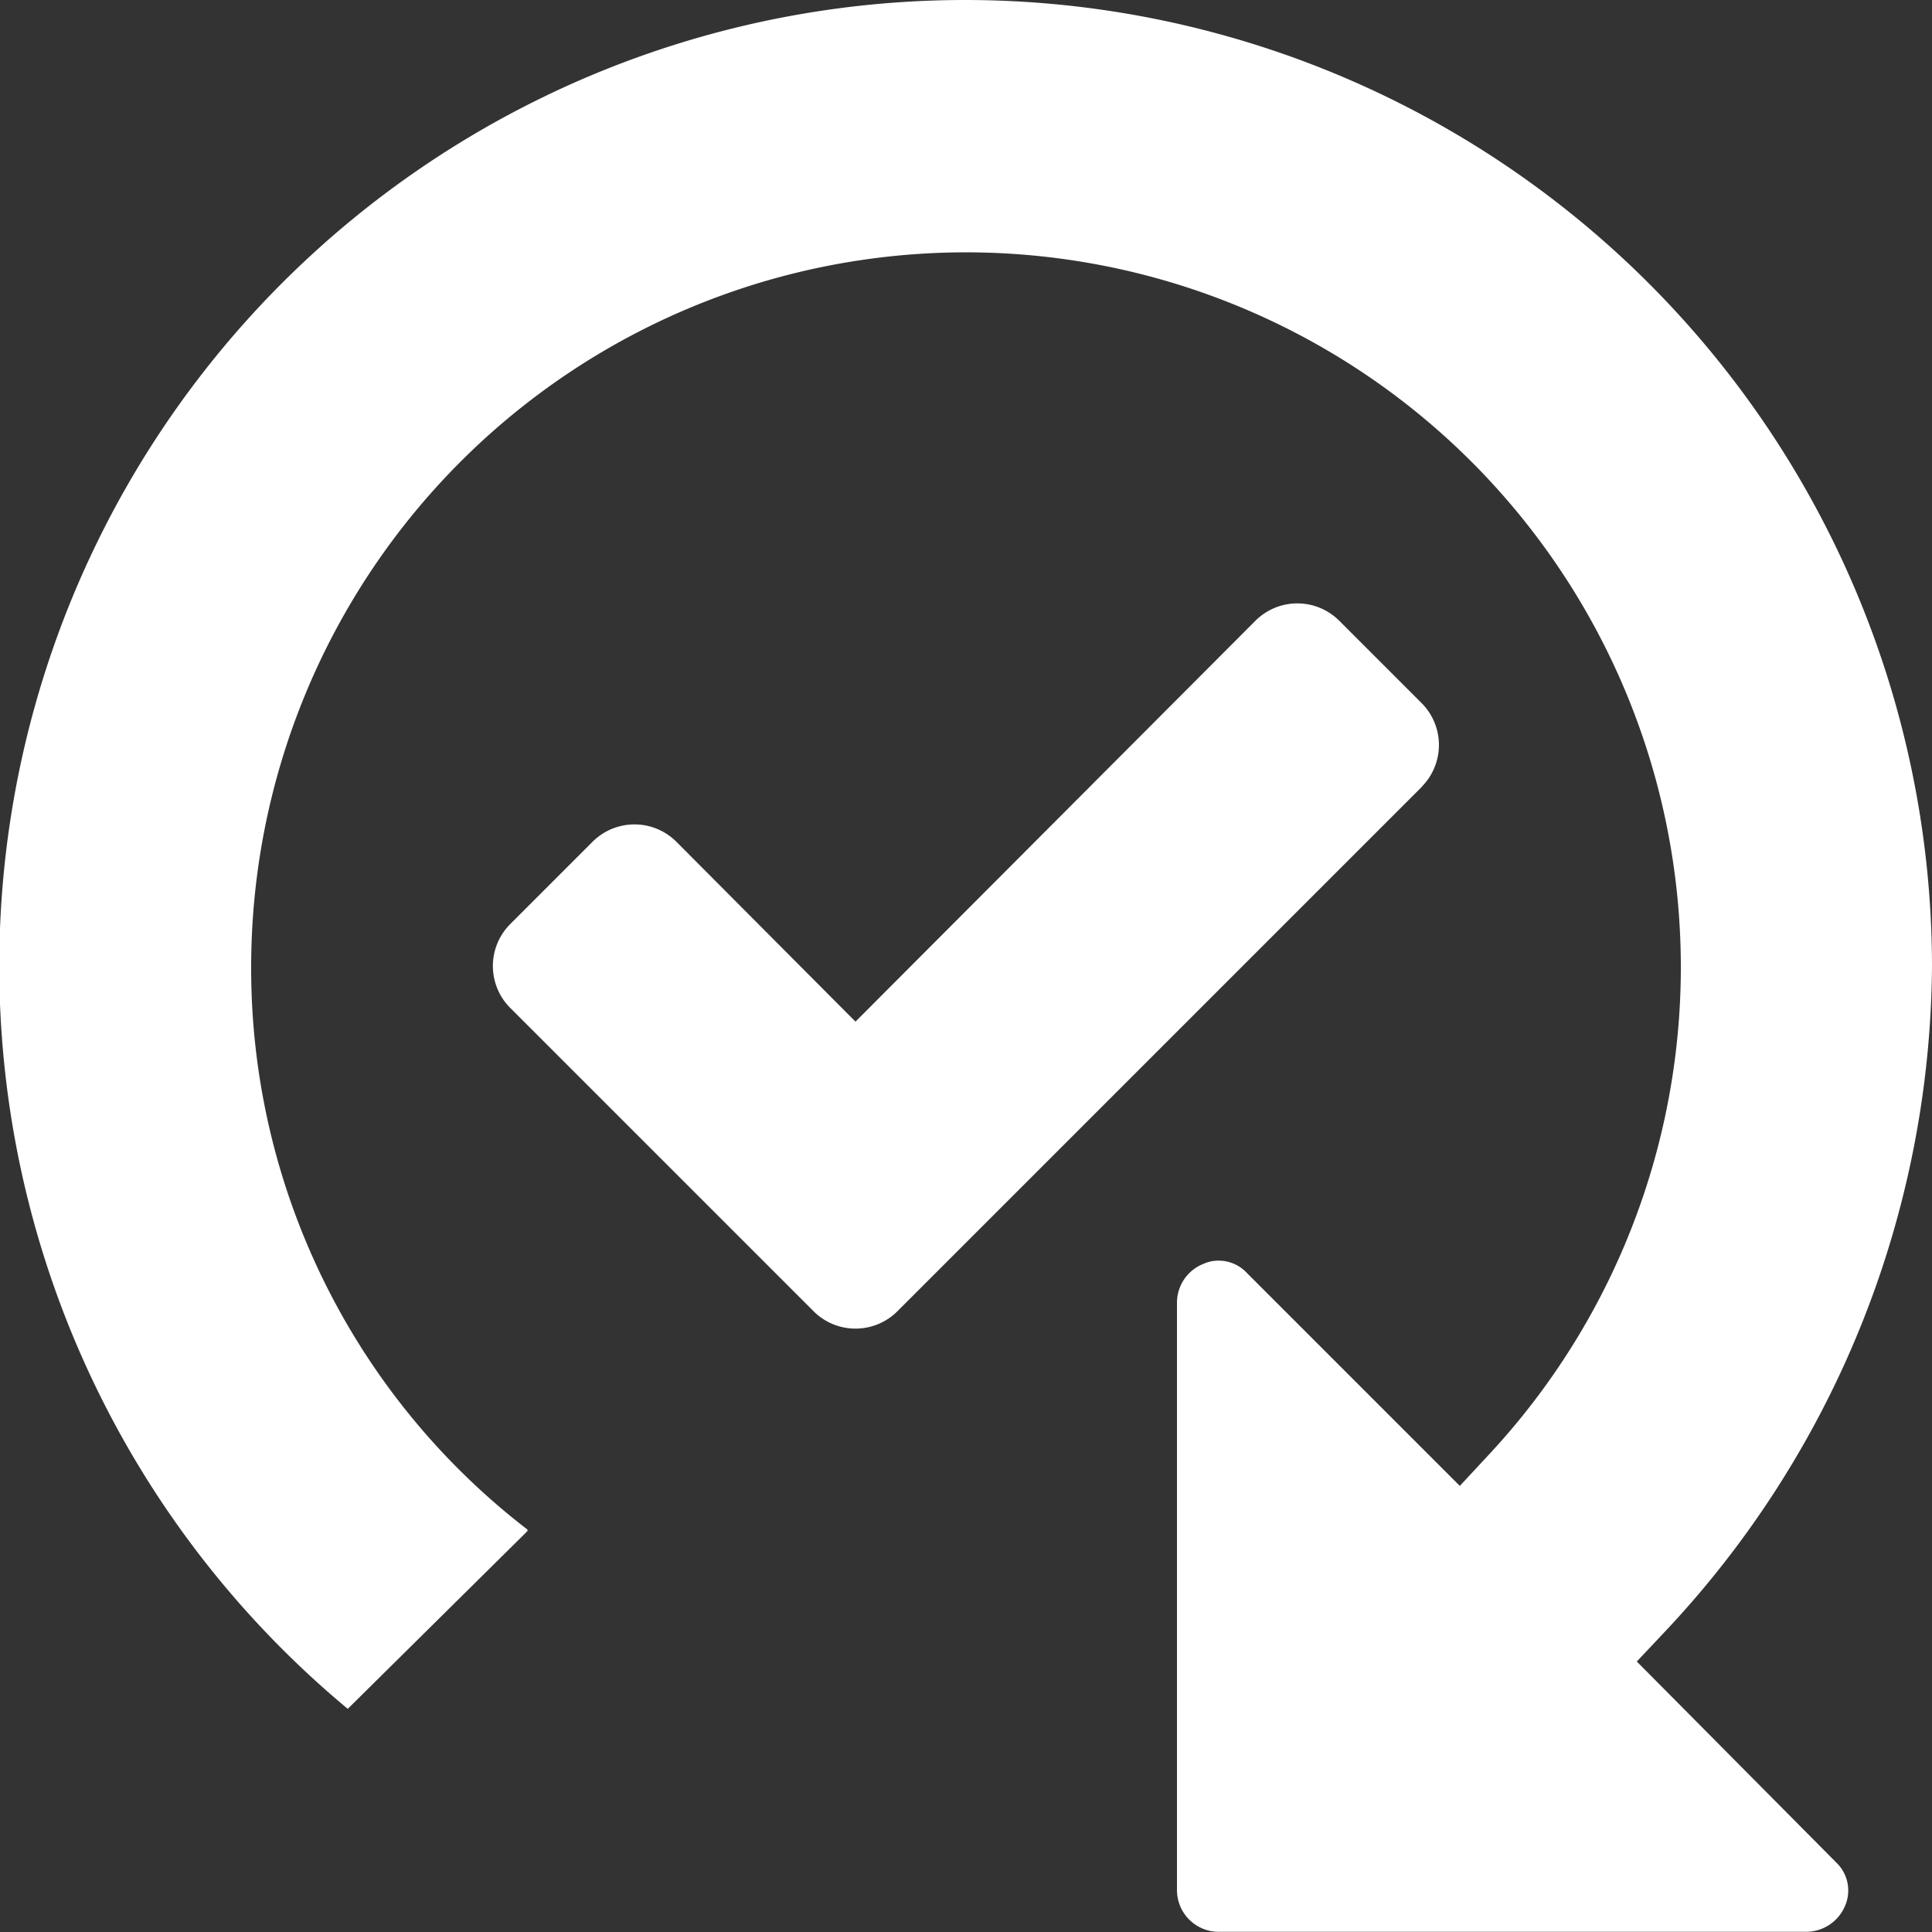 <svg id="Ebene_1" data-name="Ebene 1" xmlns="http://www.w3.org/2000/svg" viewBox="0 0 100 100"><rect x="0" y="0" width="100" height="100" fill="#333333" stroke="none"/><defs><style>.cls-1{fill:#fff;}</style></defs><path class="cls-1" d="M50,0a50.06,50.06,0,0,1,50,50A50.72,50.72,0,0,1,86.19,84.44L84.72,86l1.51,1.52,8.82,8.89a2,2,0,0,1,.44,2.26,2.19,2.19,0,0,1-2,1.32H63.05a2.16,2.16,0,0,1-2.13-2.13V67.41a2.16,2.16,0,0,1,1.39-2,1.83,1.83,0,0,1,.77-.16,2,2,0,0,1,1.47.65l9.38,9.38,1.63,1.63,1.57-1.69A37,37,0,1,0,13,50,36.64,36.64,0,0,0,27.3,79.17a.2.2,0,0,1,0,.08L18,88.45l0,0A50,50,0,0,1,50,0"/><path class="cls-1" d="M73.61,40.71,50.73,63.59l-4.3,4.3a3.07,3.07,0,0,1-4.3,0l-4.3-4.3L26.39,52.15a3.07,3.07,0,0,1,0-4.3l4.3-4.3a3.07,3.07,0,0,1,4.3,0l9.29,9.33L65,32.11a3.07,3.07,0,0,1,4.3,0l4.3,4.3a3.07,3.07,0,0,1,0,4.3Z"/></svg>